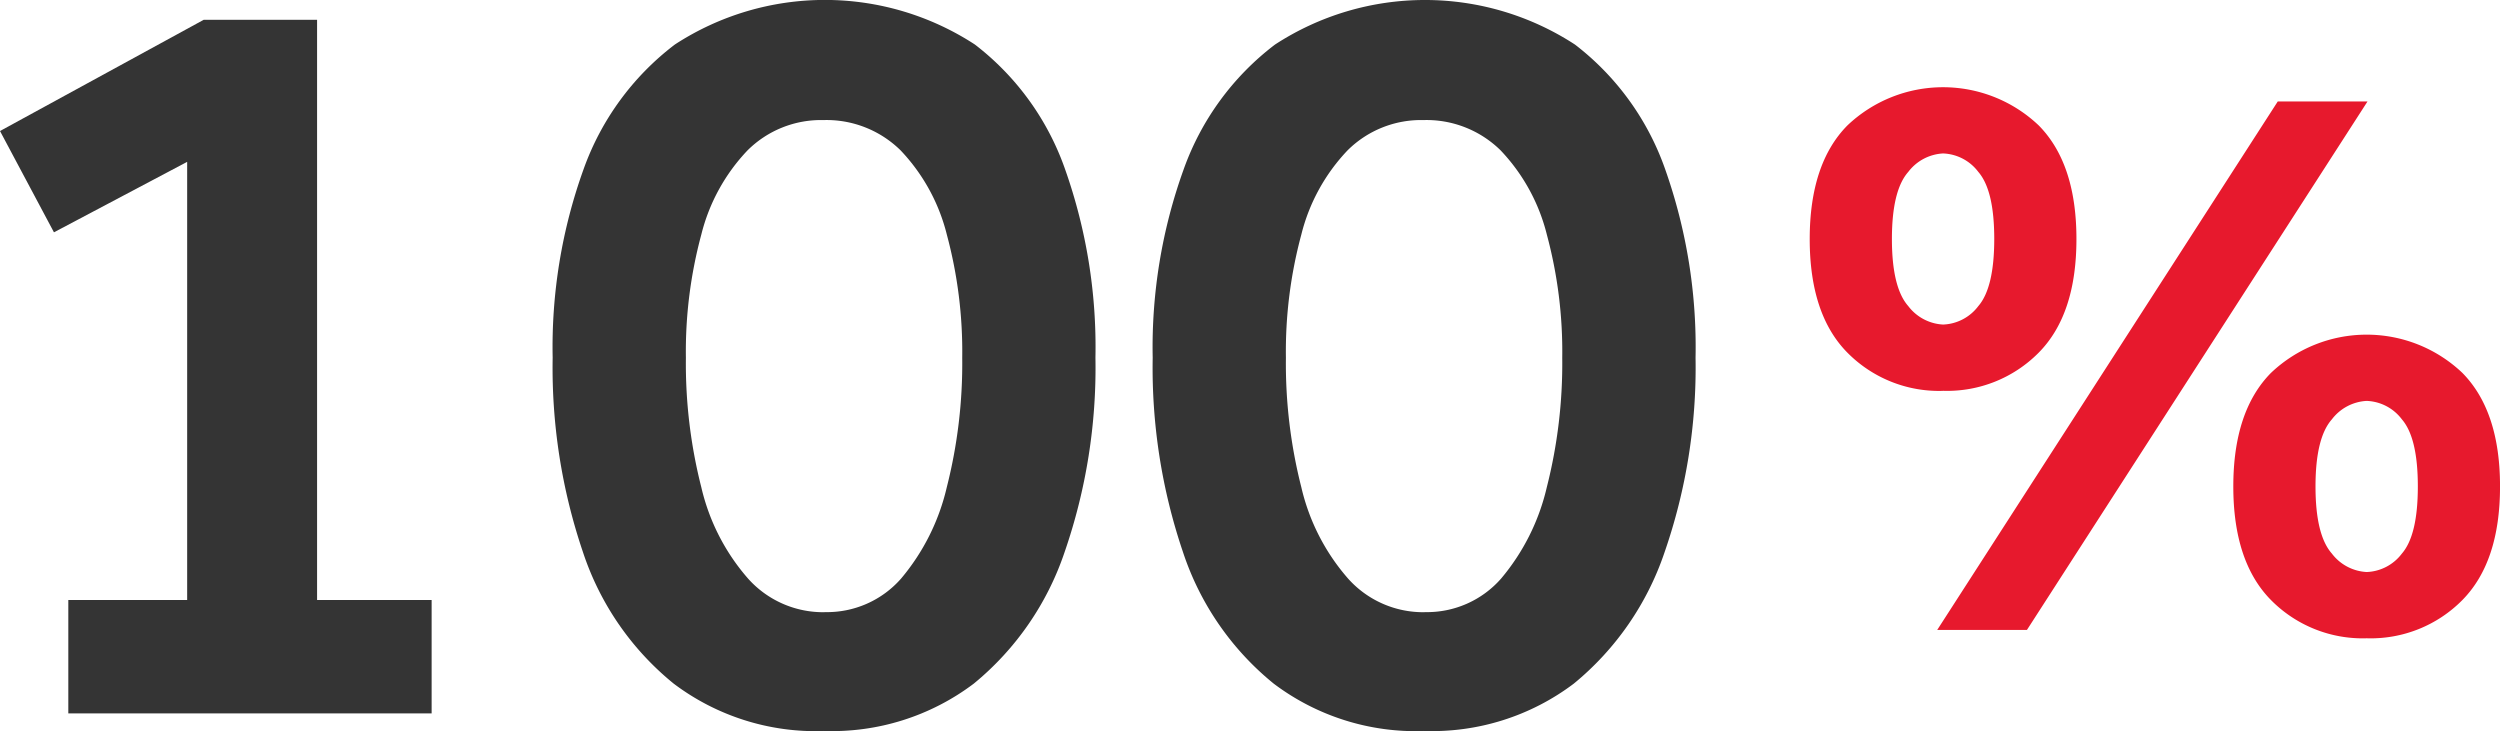 <svg xmlns="http://www.w3.org/2000/svg" xmlns:xlink="http://www.w3.org/1999/xlink" width="159.858" height="46.745" viewBox="0 0 159.858 46.745">
  <defs>
    <clipPath id="clip-path">
      <rect id="Rectángulo_6050" data-name="Rectángulo 6050" width="159.858" height="46.745" fill="#343434"/>
    </clipPath>
  </defs>
  <g id="Grupo_29540" data-name="Grupo 29540" transform="translate(0)">
    <path id="Trazado_28916" data-name="Trazado 28916" d="M13.023,5.48,0,12.591l3.45,6.477,8.518-4.506V42.581h-7.6v7.251H27.6V42.581H20.275V5.48Z" transform="translate(0 -4.213)" fill="#343434"/>
    <g id="Grupo_29539" data-name="Grupo 29539" transform="translate(0)">
      <g id="Grupo_29538" data-name="Grupo 29538" clip-path="url(#clip-path)">
        <path id="Trazado_28917" data-name="Trazado 28917" d="M170.183,46.745a15.074,15.074,0,0,1-9.574-3.027A18.146,18.146,0,0,1,154.8,35.3a36.63,36.63,0,0,1-1.936-12.425,33.536,33.536,0,0,1,1.971-12.038,17.318,17.318,0,0,1,5.843-7.99,17.56,17.56,0,0,1,19.184,0,17.213,17.213,0,0,1,5.773,7.99,34.094,34.094,0,0,1,1.936,12.038A36.064,36.064,0,0,1,185.6,35.3a18.5,18.5,0,0,1-5.808,8.413,15.043,15.043,0,0,1-9.609,3.027m.07-7.6a6.3,6.3,0,0,0,4.893-2.147,13.962,13.962,0,0,0,2.921-5.843,32.129,32.129,0,0,0,.986-8.272A28.766,28.766,0,0,0,178.068,15a12.02,12.02,0,0,0-2.957-5.386,6.752,6.752,0,0,0-4.928-1.936,6.661,6.661,0,0,0-4.857,1.936A12,12,0,0,0,162.369,15a28.721,28.721,0,0,0-.986,7.884,32.077,32.077,0,0,0,.986,8.272,13.482,13.482,0,0,0,2.992,5.843,6.438,6.438,0,0,0,4.893,2.147" transform="translate(-117.525)" fill="#343434"/>
        <path id="Trazado_28918" data-name="Trazado 28918" d="M336.142,46.745a15.074,15.074,0,0,1-9.574-3.027A18.146,18.146,0,0,1,320.76,35.3a36.631,36.631,0,0,1-1.936-12.425A33.531,33.531,0,0,1,320.8,10.841a17.318,17.318,0,0,1,5.843-7.99,17.56,17.56,0,0,1,19.184,0,17.213,17.213,0,0,1,5.773,7.99,34.094,34.094,0,0,1,1.936,12.038A36.064,36.064,0,0,1,351.559,35.3a18.5,18.5,0,0,1-5.808,8.413,15.043,15.043,0,0,1-9.609,3.027m.07-7.6a6.3,6.3,0,0,0,4.893-2.147,13.962,13.962,0,0,0,2.921-5.843,32.127,32.127,0,0,0,.986-8.272A28.765,28.765,0,0,0,344.027,15a12.02,12.02,0,0,0-2.957-5.386,6.752,6.752,0,0,0-4.928-1.936,6.661,6.661,0,0,0-4.857,1.936A12,12,0,0,0,328.328,15a28.721,28.721,0,0,0-.986,7.884,32.078,32.078,0,0,0,.986,8.272,13.482,13.482,0,0,0,2.992,5.843,6.438,6.438,0,0,0,4.893,2.147" transform="translate(-245.117)" fill="#343434"/>
        <path id="Trazado_28919" data-name="Trazado 28919" d="M509.073,43.543a8.236,8.236,0,0,1-6.114-2.44q-2.414-2.44-2.413-7.268t2.413-7.267a8.879,8.879,0,0,1,12.228,0q2.414,2.441,2.414,7.267T515.188,41.1a8.236,8.236,0,0,1-6.114,2.44m0-4.237a2.954,2.954,0,0,0,2.253-1.18q1.018-1.179,1.019-4.291t-1.019-4.29a2.957,2.957,0,0,0-2.253-1.18,2.991,2.991,0,0,0-2.226,1.18q-1.046,1.18-1.046,4.29t1.046,4.291a2.988,2.988,0,0,0,2.226,1.18M508.7,58.828,530.473,25.04h5.739L514.437,58.828Zm27.46.536a8.236,8.236,0,0,1-6.114-2.44q-2.414-2.44-2.414-7.268t2.414-7.267a8.88,8.88,0,0,1,12.228,0q2.414,2.442,2.413,7.267t-2.413,7.268a8.236,8.236,0,0,1-6.114,2.44m0-4.237a2.956,2.956,0,0,0,2.252-1.18q1.019-1.179,1.019-4.291t-1.019-4.291a2.958,2.958,0,0,0-2.252-1.18,2.992,2.992,0,0,0-2.226,1.18q-1.046,1.18-1.046,4.291t1.046,4.291a2.989,2.989,0,0,0,2.226,1.18" transform="translate(-384.827 -18.55)" fill="#e7192d"/>
      </g>
    </g>
  </g>
</svg>
